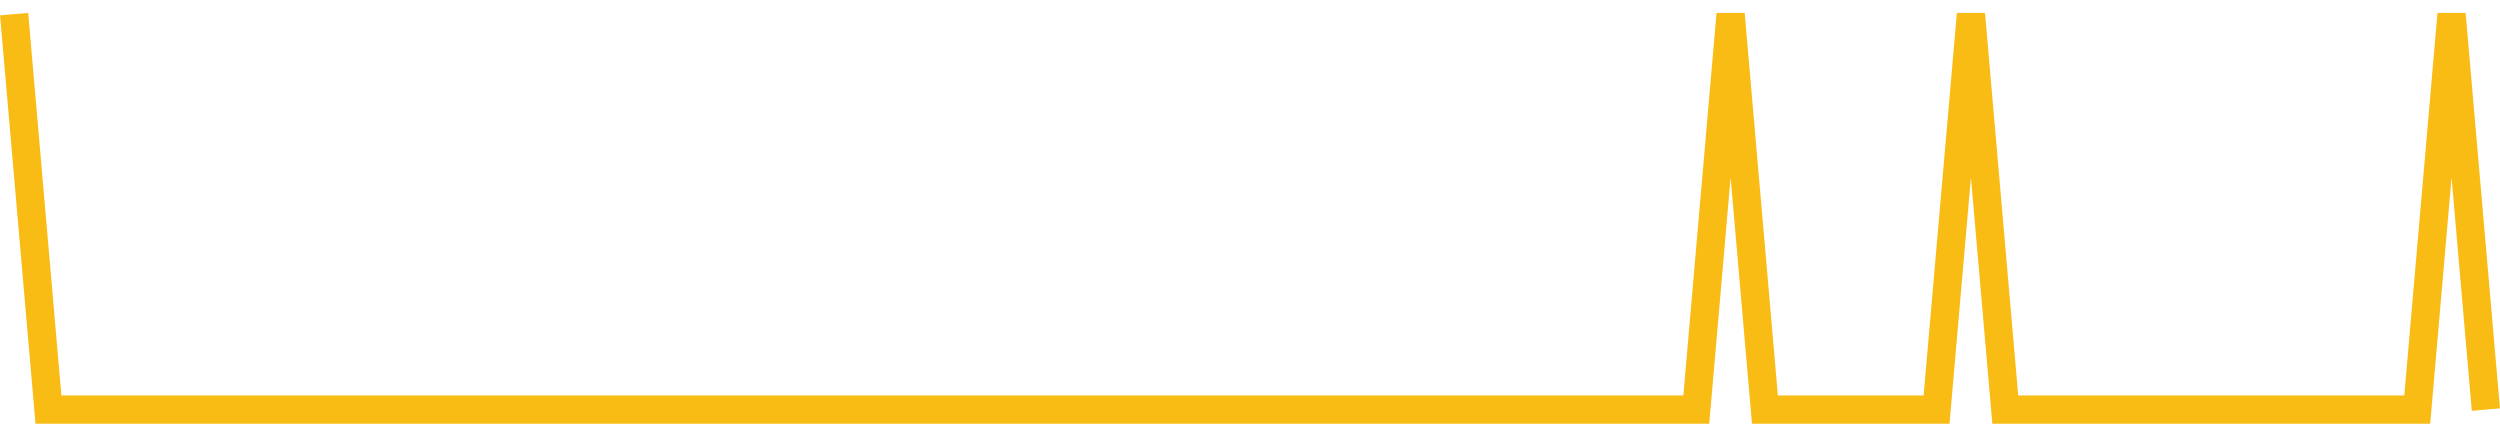 <?xml version="1.0" encoding="UTF-8"?>
<svg xmlns="http://www.w3.org/2000/svg" xmlns:xlink="http://www.w3.org/1999/xlink" width="177pt" height="30pt" viewBox="0 0 177 30" version="1.1">
<g id="surface3187296">
<path style="fill:none;stroke-width:2;stroke-linecap:butt;stroke-linejoin:miter;stroke:rgb(97.647%,73.725%,8.235%);stroke-opacity:1;stroke-miterlimit:10;" d="M 1 1 L 3.43 29 L 120.098 29 L 122.527 1 L 124.957 29 L 137.109 29 L 139.543 1 L 141.973 29 L 171.141 29 L 173.57 1 L 176 29 "/>
</g>
</svg>
